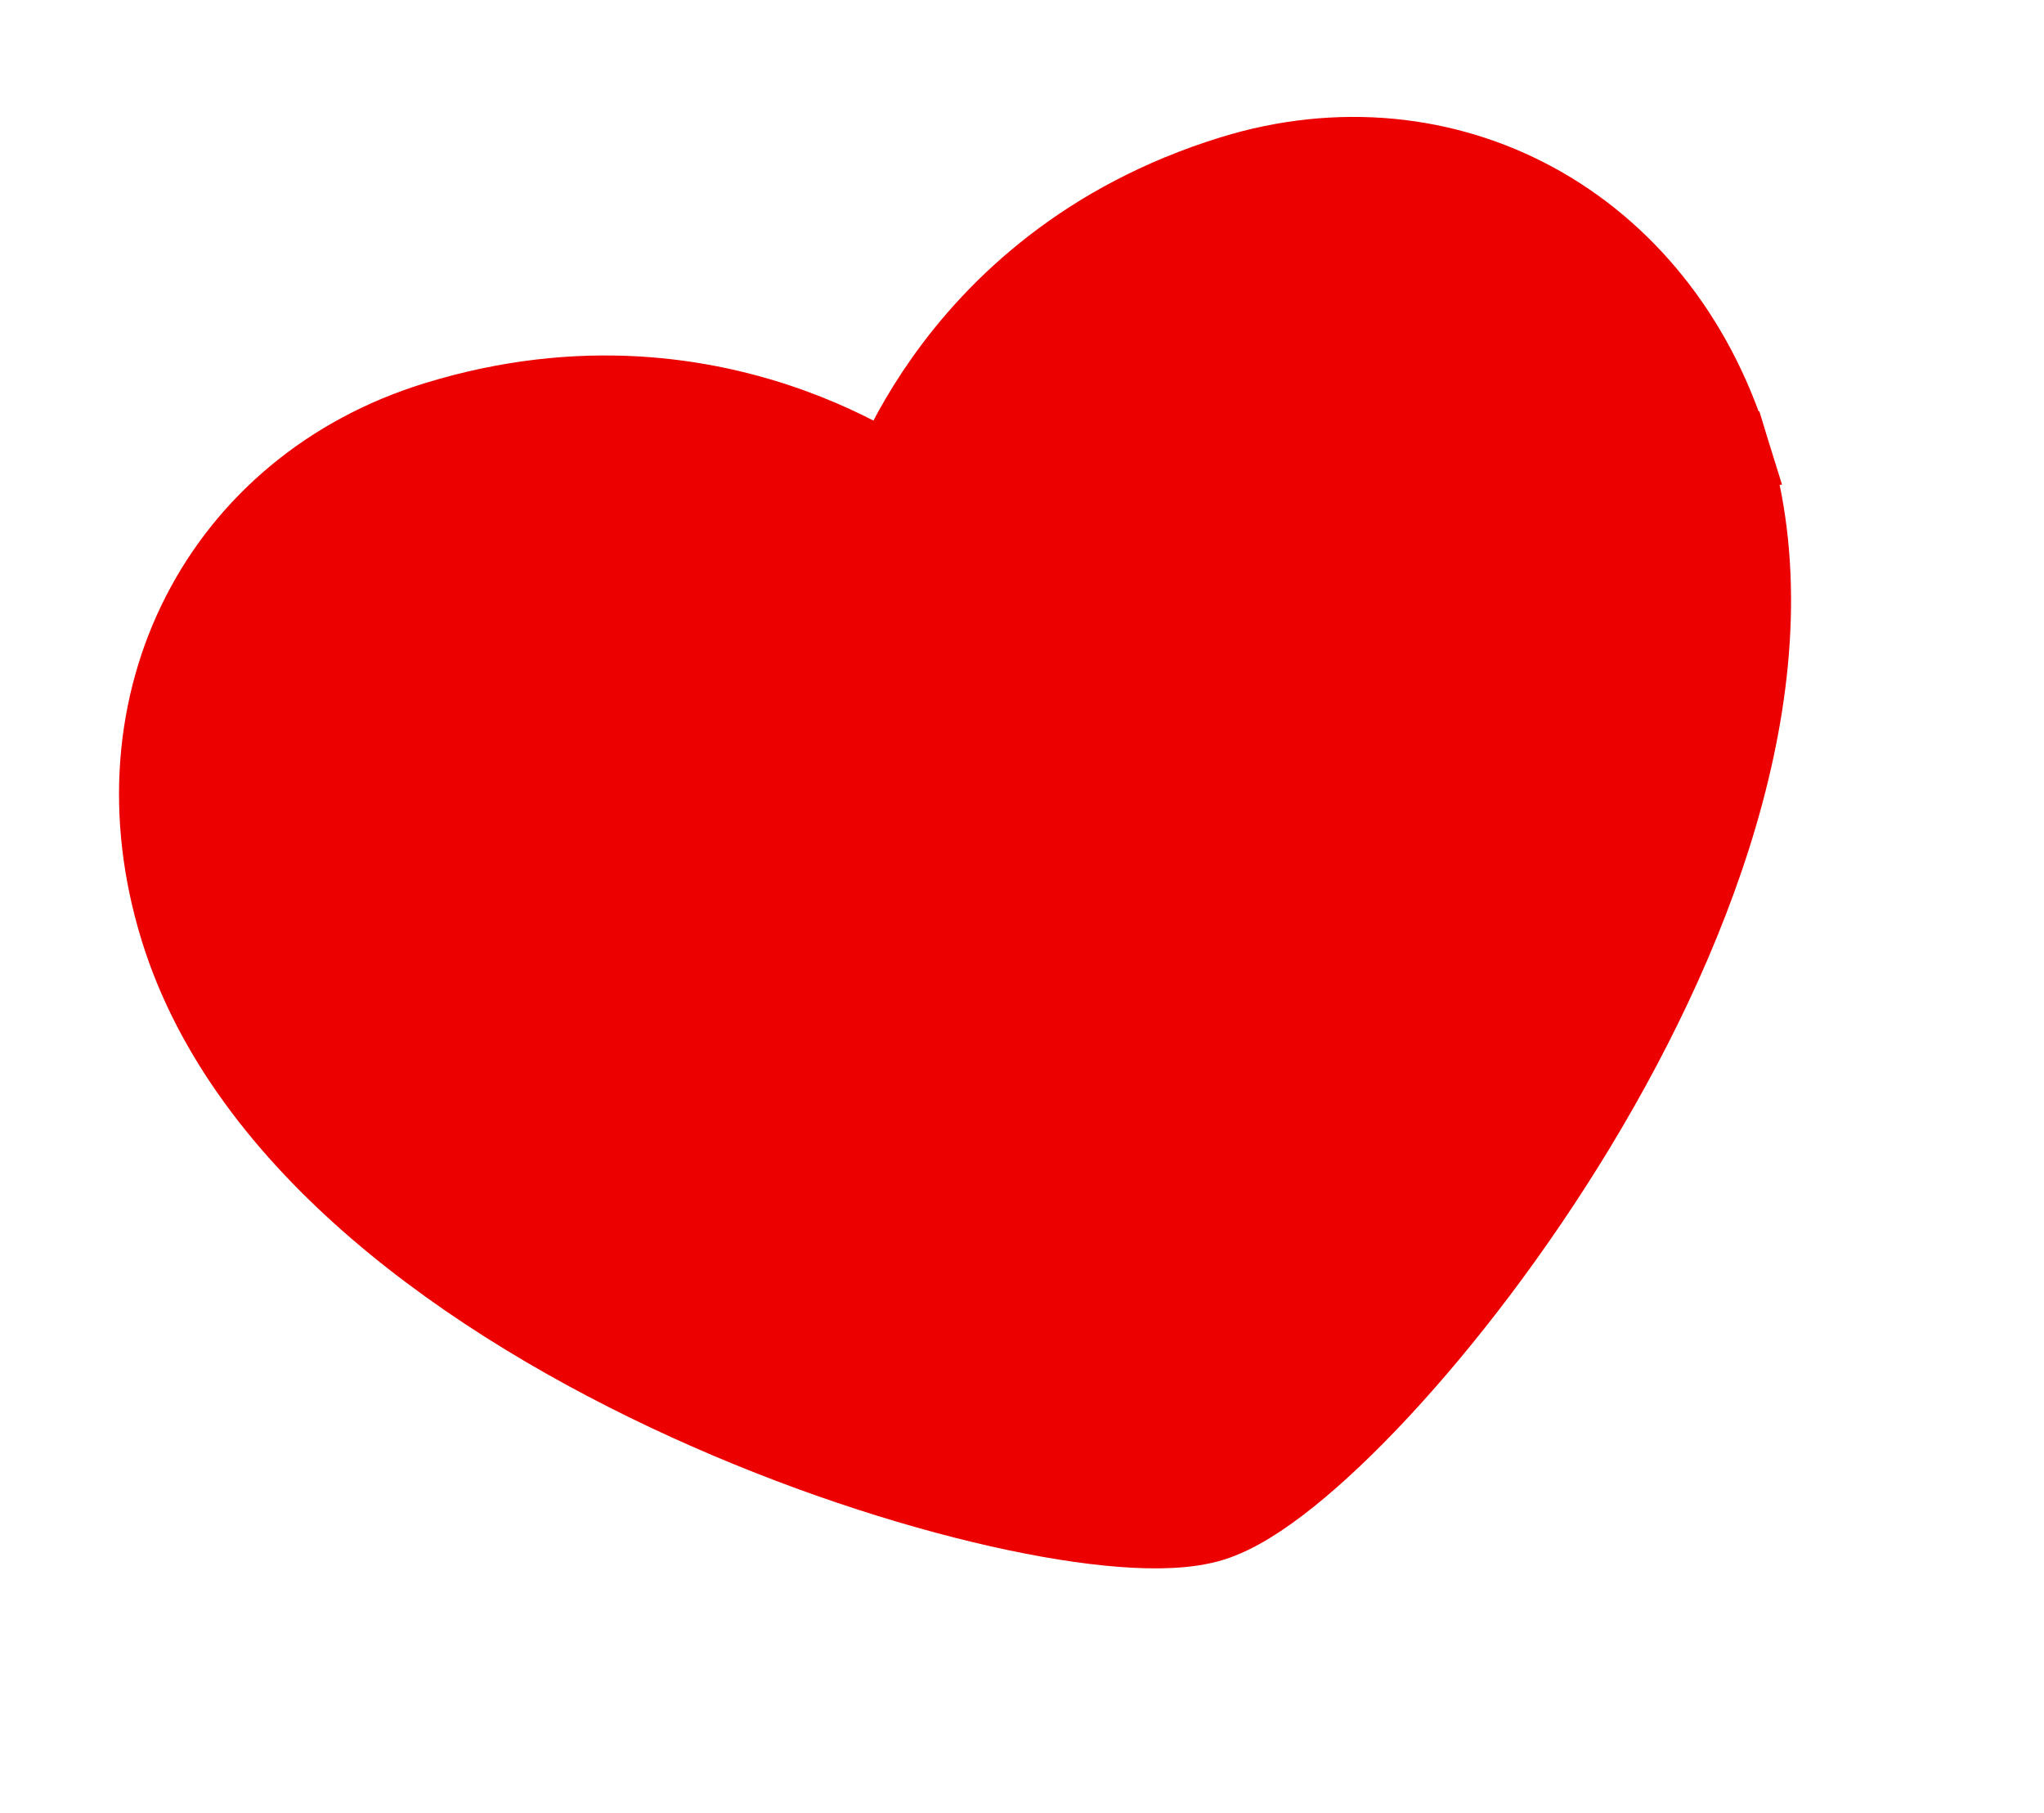<?xml version="1.0" encoding="UTF-8"?> <svg xmlns="http://www.w3.org/2000/svg" width="221" height="196" viewBox="0 0 221 196" fill="none"> <path d="M96.19 51.029C93.647 49.477 90.083 47.595 85.646 45.987C76.213 42.569 62.818 40.391 47.031 45.268C23.813 52.44 11.477 75.68 19.14 100.488C22.778 112.265 30.78 122.412 40.627 130.878C50.489 139.357 62.404 146.327 74.25 151.722C86.105 157.121 98.02 161.002 107.968 163.248C112.941 164.371 117.484 165.099 121.324 165.392C125.048 165.676 128.514 165.587 131.105 164.787C133.697 163.987 136.61 162.105 139.526 159.77C142.532 157.362 145.873 154.199 149.347 150.467C156.296 143.002 163.946 133.078 170.69 121.934C177.429 110.798 183.337 98.323 186.698 85.759C190.054 73.214 190.938 60.322 187.3 48.544L96.19 51.029ZM96.19 51.029C97.367 48.328 99.182 44.795 101.865 40.999C107.607 32.873 117.326 23.553 133.131 18.671C156.348 11.499 179.643 23.732 187.3 48.542L96.19 51.029Z" fill="#EC0000" stroke="#EC0000" stroke-width="8"></path> </svg> 
